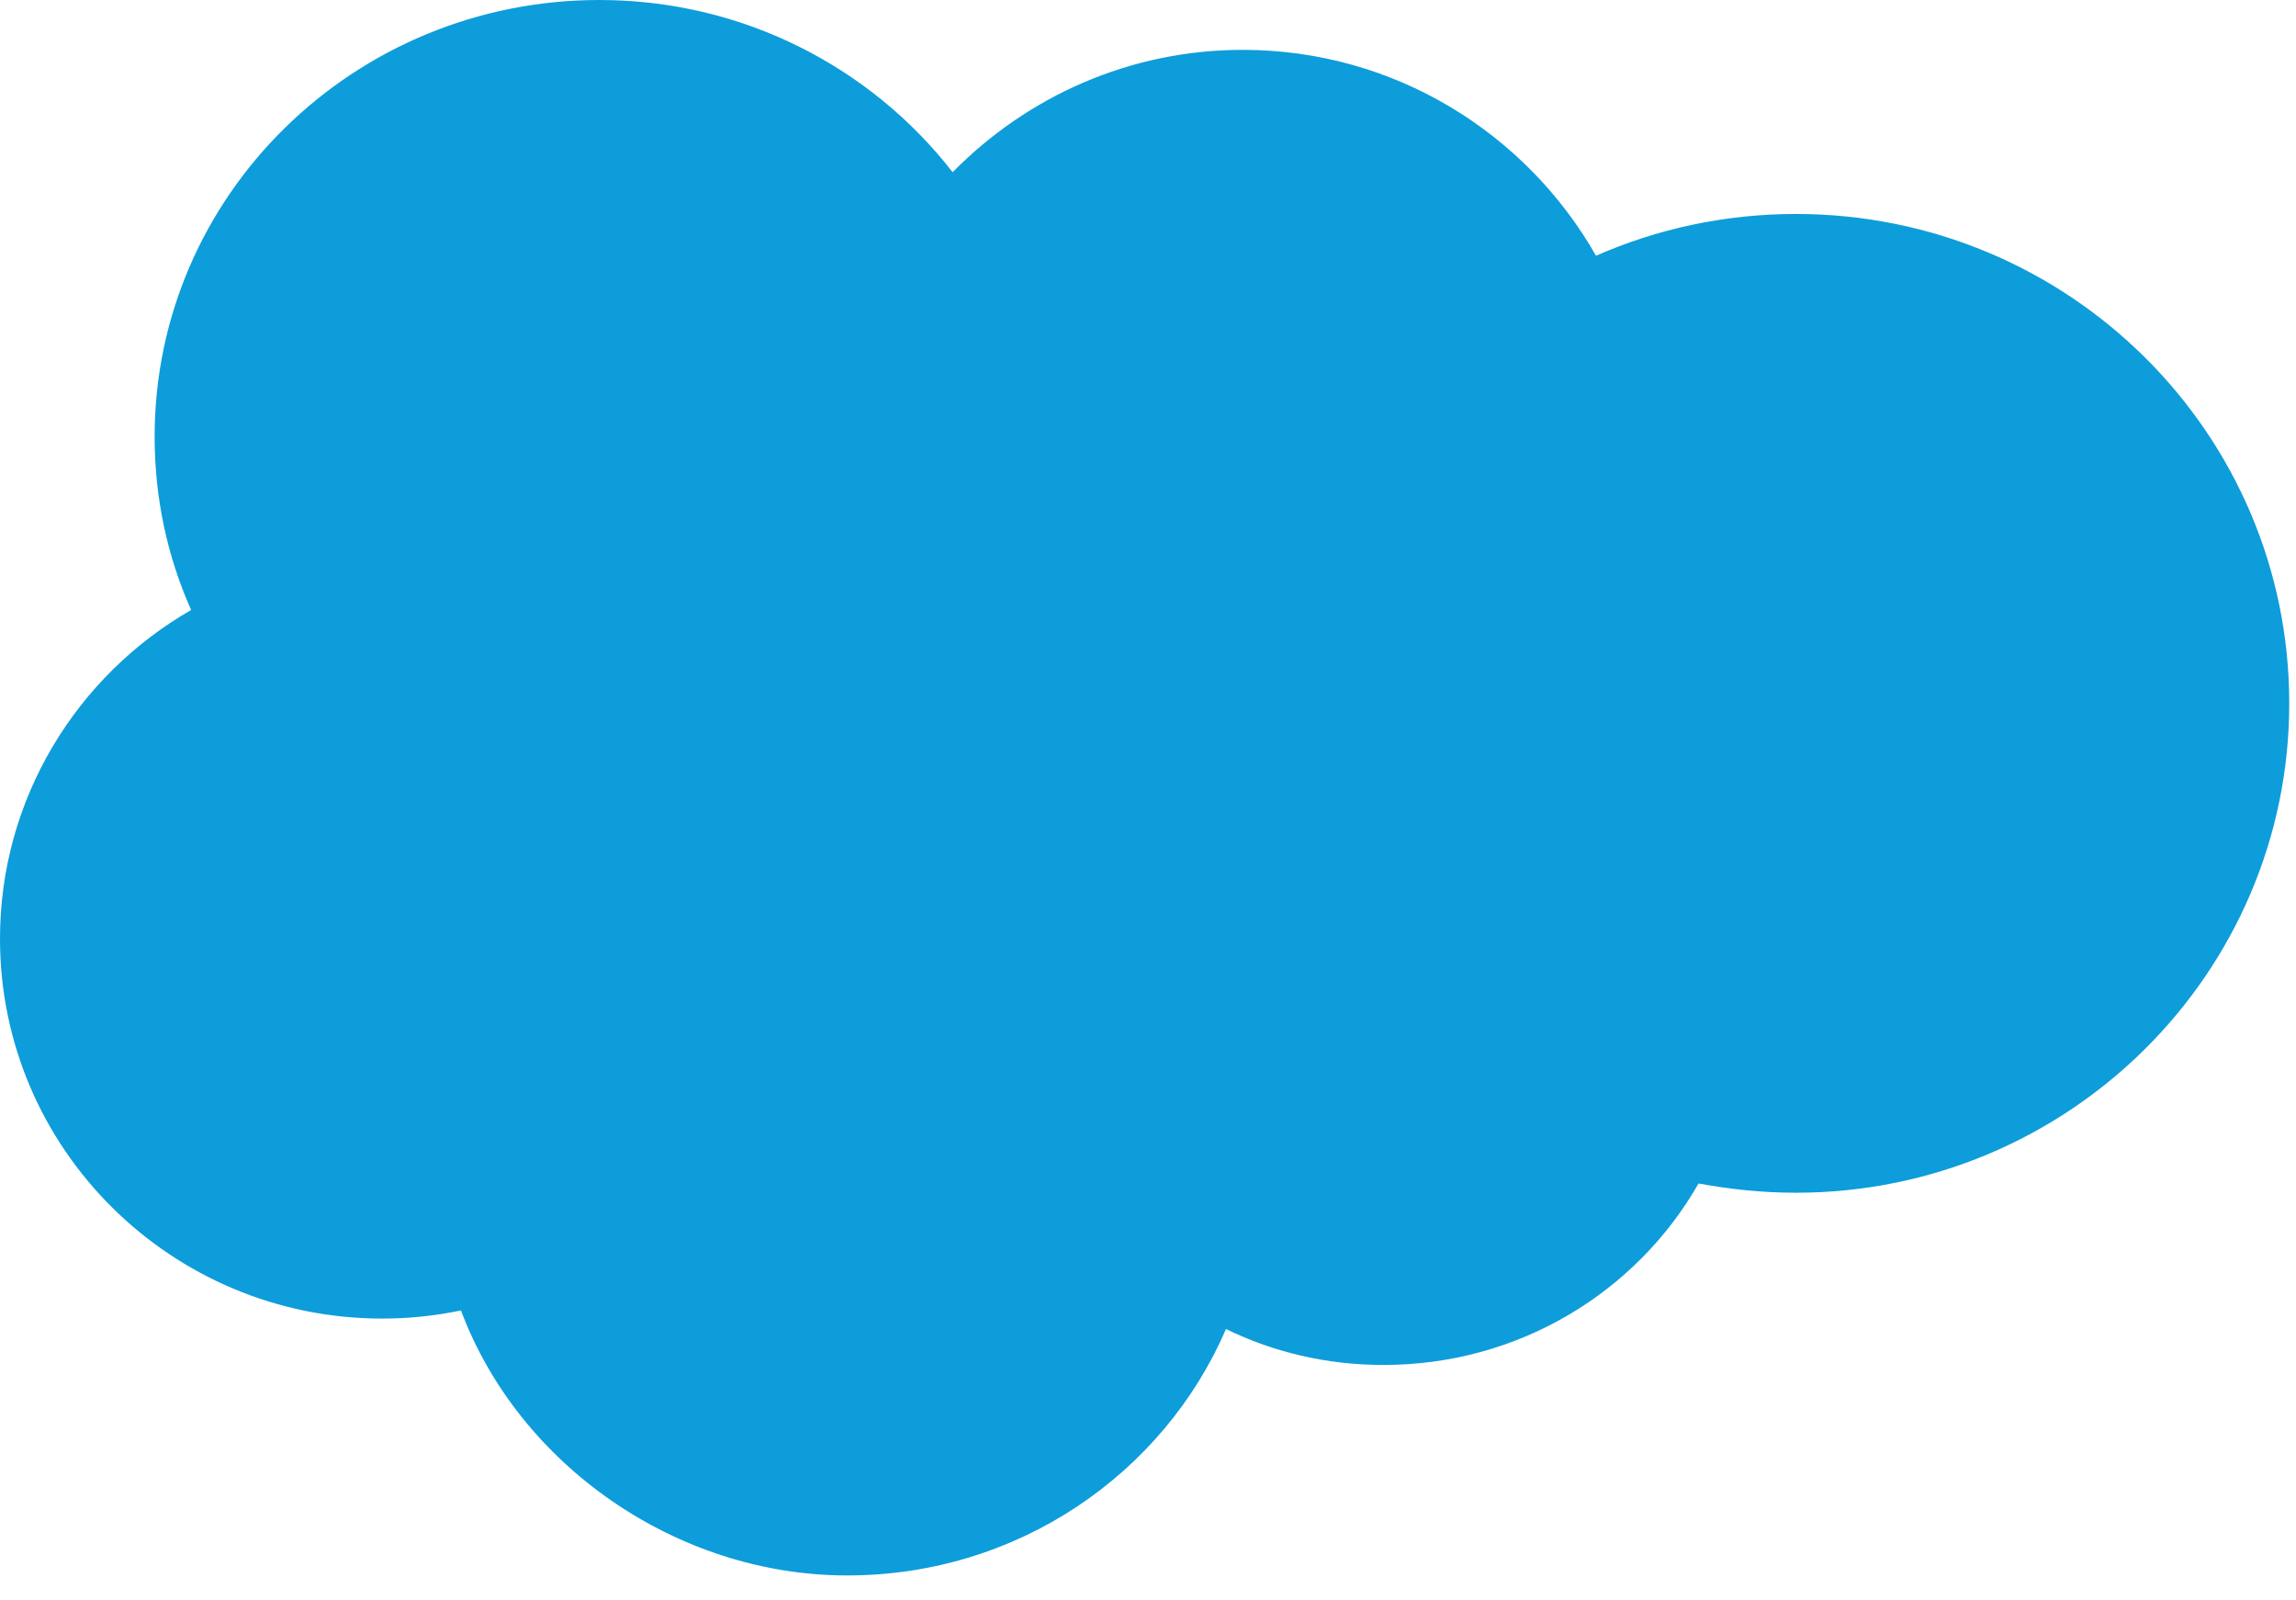 <svg xmlns="http://www.w3.org/2000/svg" width="66" height="46" viewBox="0 0 66 46" fill="none"><path d="M27.384 4.95C29.515 2.783 32.462 1.433 35.725 1.433C40.069 1.433 43.865 3.817 45.879 7.35C47.627 6.583 49.575 6.15 51.623 6.15C59.463 6.15 65.806 12.45 65.806 20.217C65.806 27.983 59.447 34.283 51.623 34.283C50.657 34.283 49.725 34.183 48.826 34.017C47.045 37.133 43.665 39.233 39.77 39.233C38.138 39.233 36.607 38.867 35.242 38.2C33.444 42.367 29.249 45.283 24.355 45.283C19.46 45.283 14.916 42.117 13.251 37.667C12.519 37.817 11.77 37.9 10.987 37.9C4.928 37.9 0 33.017 0 26.983C0 22.95 2.214 19.417 5.494 17.533C4.811 16 4.445 14.317 4.445 12.55C4.445 5.617 10.171 0 17.23 0C21.375 0 25.054 1.95 27.384 4.95Z" fill="#0D9DDA"></path></svg>